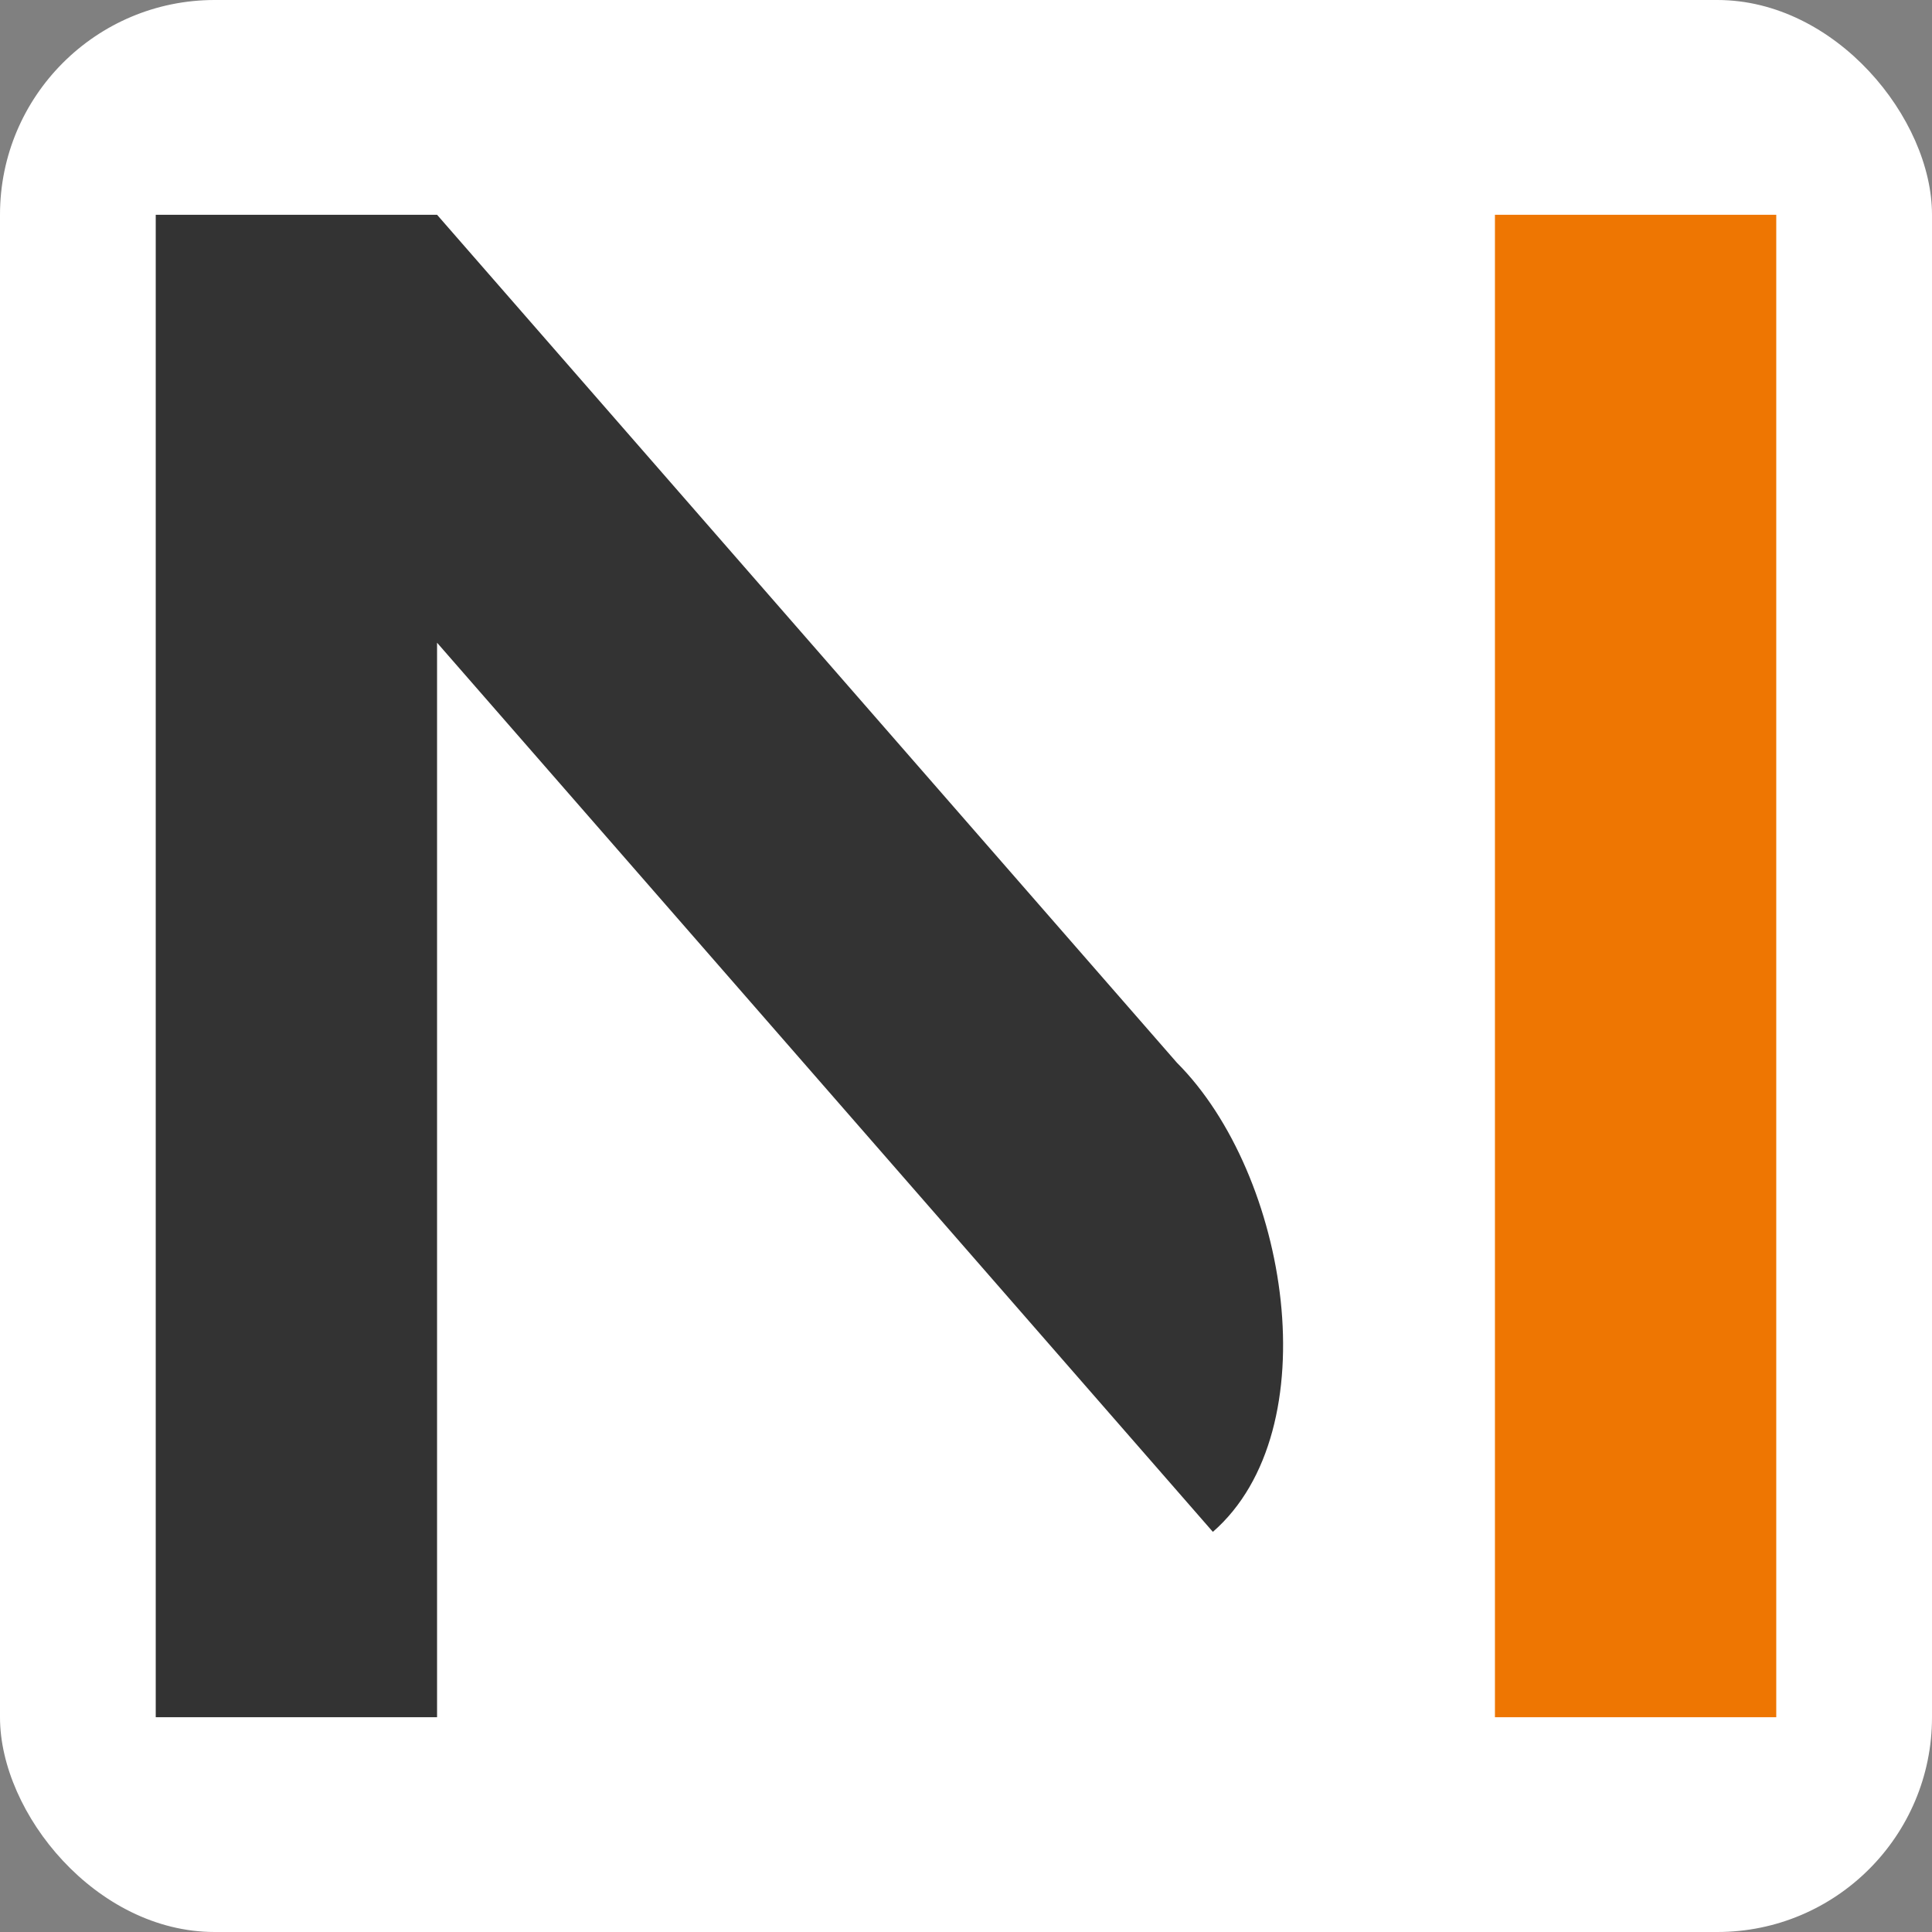 <?xml version="1.0" encoding="UTF-8"?>
<svg id="_レイヤー_1" data-name="レイヤー 1" xmlns="http://www.w3.org/2000/svg" viewBox="0 0 180 180">
  <rect x="0" y="0" width="180" height="180" fill="#808080" stroke="none"/>
  <defs>
    <style>
      .cls-1 {
        fill: #ee7602;
      }

      .cls-2 {
        fill: #fff;
      }

      .cls-3 {
        fill: #333;
      }
    </style>
  </defs>
  <rect class="cls-2" width="180" height="180" rx="20" ry="20"/>
  <g>
    <path class="cls-3" d="M109.65,99.01L40.72,20.01H14.51v139.98h26.21V59.88l72.28,82.84h0c10.91-9.52,7.06-33.3-3.35-43.71Z"/>
    <rect class="cls-1" x="139.28" y="20.01" width="26.21" height="139.98"/>
  </g>
</svg>